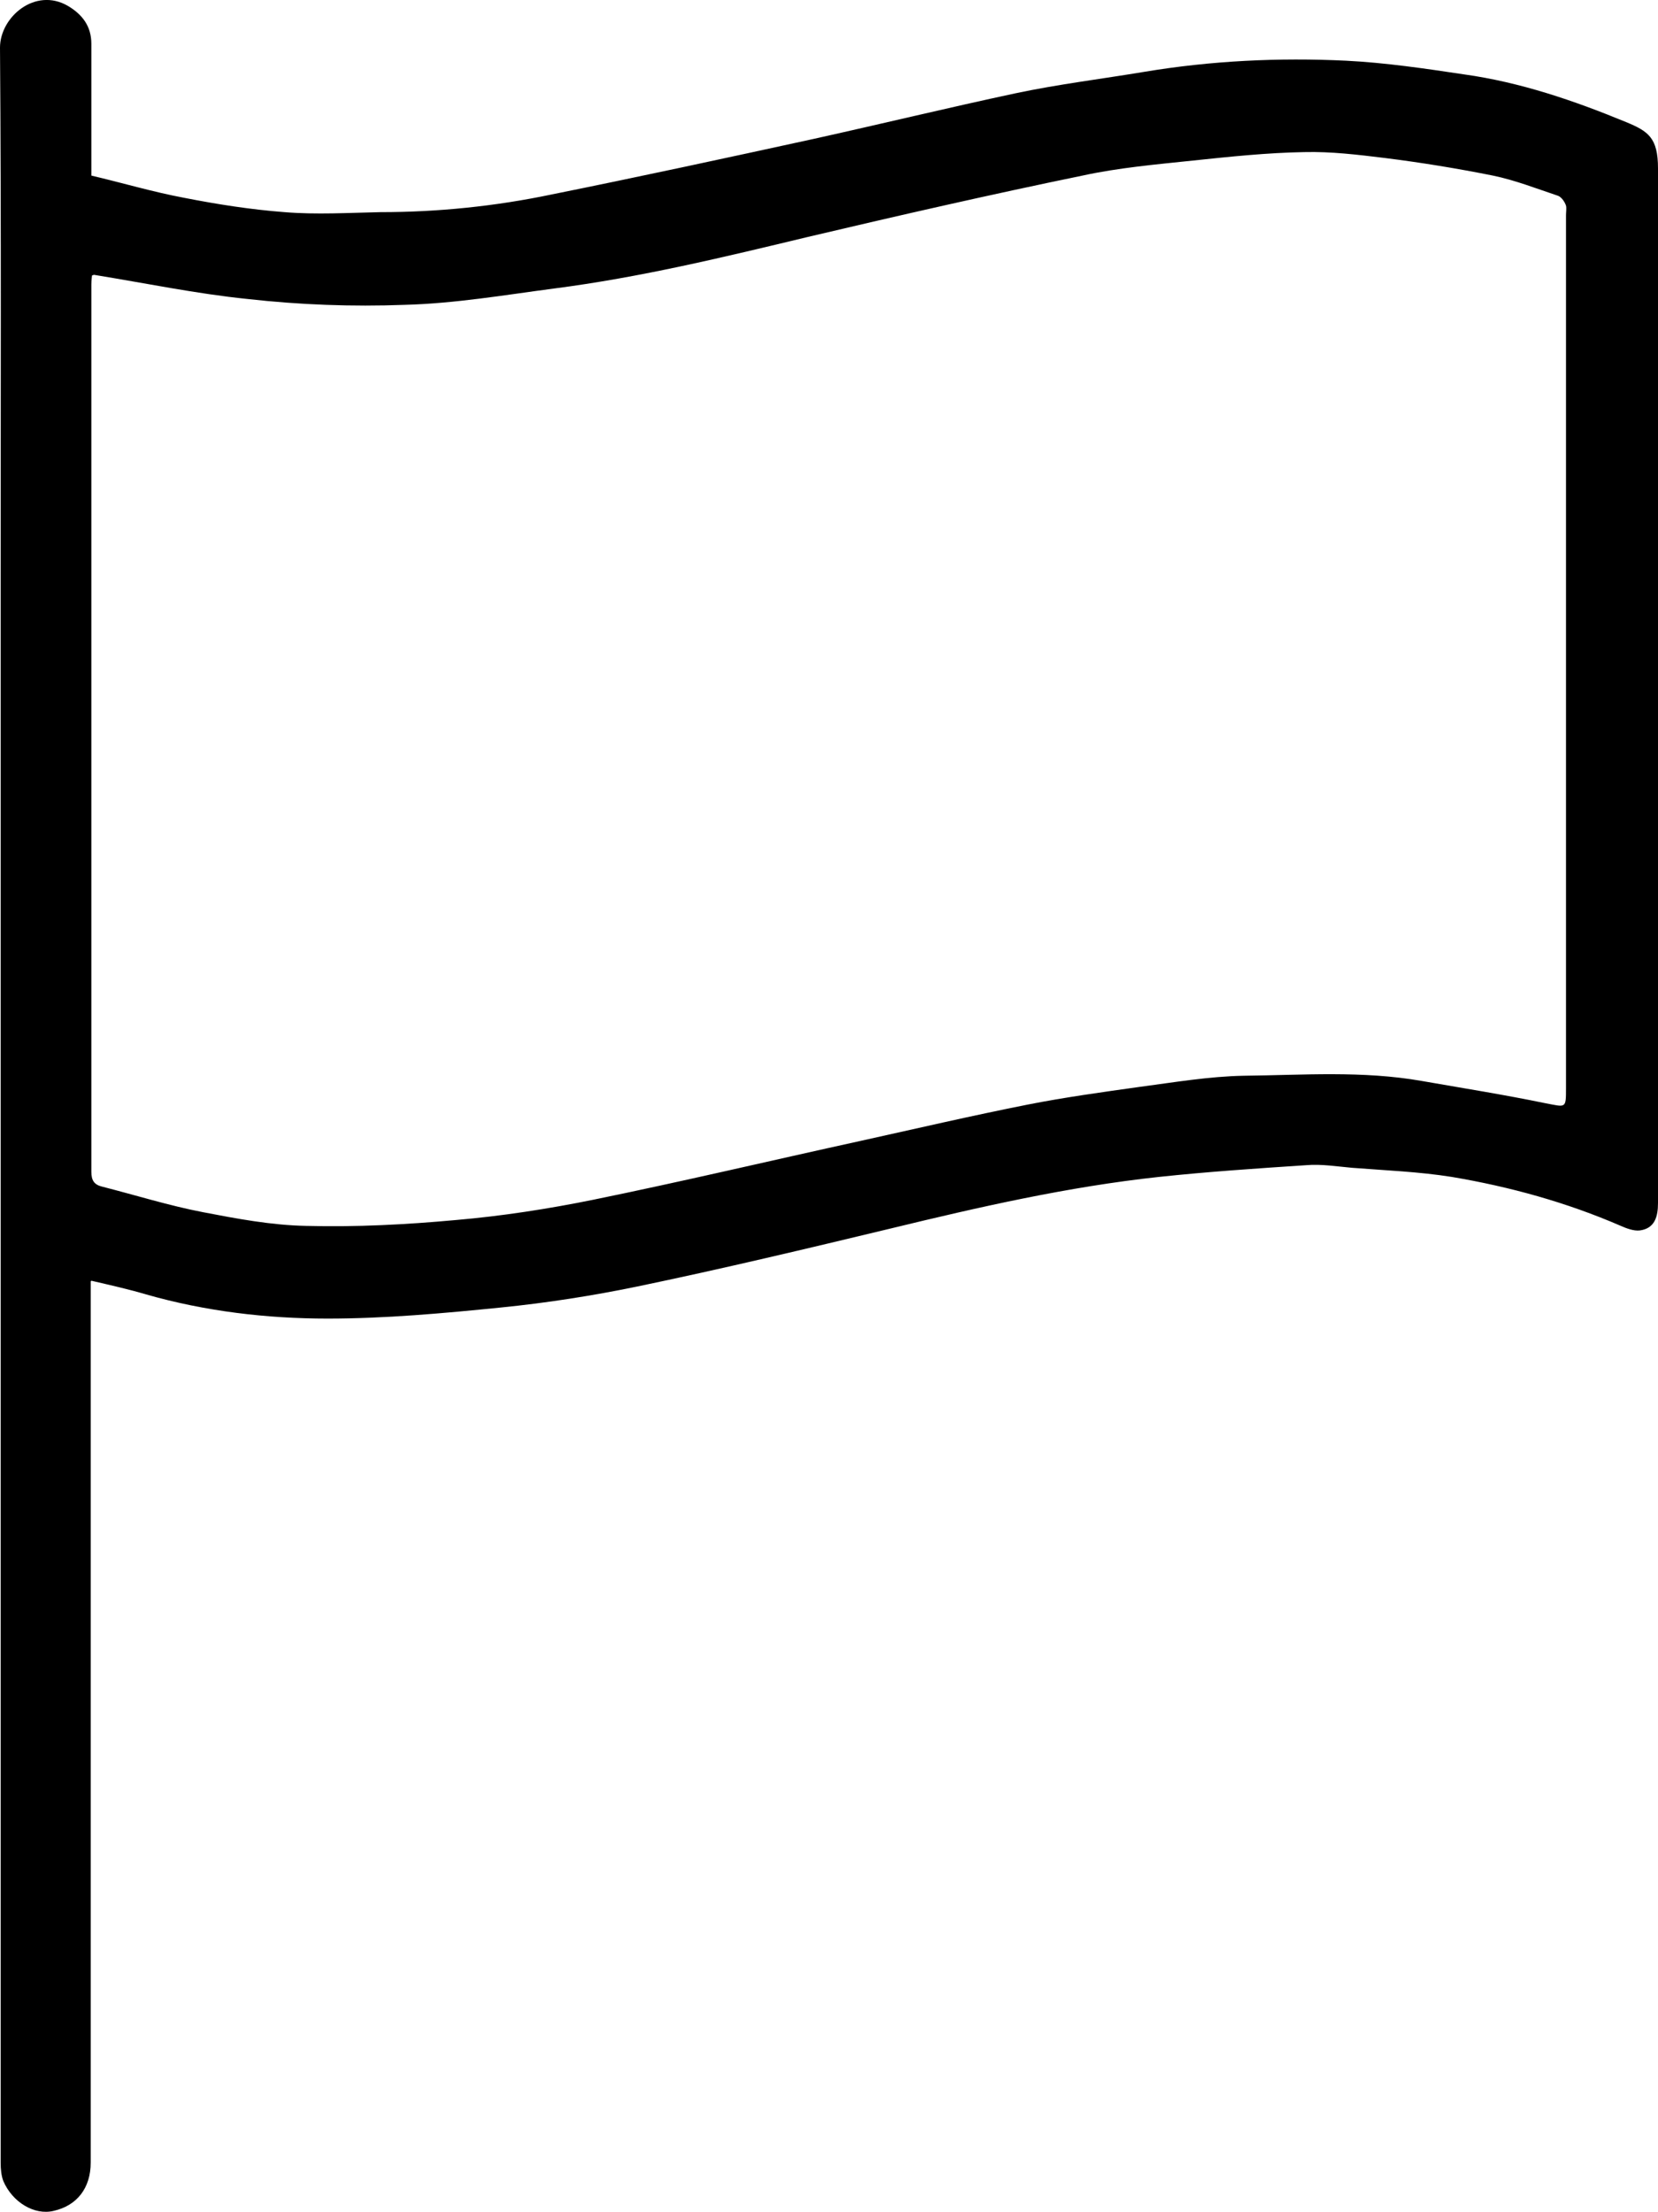 <?xml version="1.0" encoding="UTF-8"?><svg id="_レイヤー_2" xmlns="http://www.w3.org/2000/svg" width="25.41" height="33.89" viewBox="0 0 25.41 33.89"><g id="_フッター"><path d="M1.39,19.63v.29c0,4.4,0,8.81,0,13.21,0,.39-.21.66-.57.74-.29.07-.63-.13-.77-.46-.03-.08-.04-.18-.04-.28,0-8.1,0-16.2,0-24.3,0-2.7.01-5.4-.01-8.1C0,.26.54-.2,1.04.09c.22.13.36.31.36.58,0,.65,0,1.31,0,2.02.47.11.94.25,1.42.34.51.1,1.02.18,1.54.22.49.04.98.01,1.47,0,.88,0,1.76-.09,2.62-.27,1.34-.27,2.68-.56,4.01-.85,1.04-.23,2.07-.48,3.1-.7.66-.14,1.32-.22,1.98-.33,1.02-.17,2.06-.22,3.09-.17.6.03,1.21.12,1.81.21.86.12,1.68.4,2.48.73.34.14.49.24.49.71,0,5.28,0,10.56,0,15.85,0,.21-.05.39-.28.42-.09.01-.2-.03-.29-.07-.83-.36-1.7-.6-2.59-.75-.5-.08-1.02-.1-1.53-.14-.23-.02-.47-.06-.7-.04-.76.05-1.51.1-2.26.18-1.39.15-2.75.46-4.11.79-1.29.31-2.59.62-3.89.89-.68.14-1.38.25-2.08.32-.89.09-1.78.17-2.66.17-.93,0-1.87-.11-2.78-.37-.27-.08-.54-.14-.84-.21ZM1.41,4.22s-.01.08-.01.14c0,4.53,0,9.06,0,13.59,0,.13.04.2.17.23.51.13,1.02.29,1.54.39.52.1,1.05.2,1.58.21.77.02,1.54-.02,2.3-.09.7-.06,1.41-.17,2.1-.31,1.37-.28,2.72-.6,4.09-.9.86-.19,1.72-.39,2.58-.56.56-.11,1.14-.19,1.71-.27.53-.07,1.06-.16,1.59-.17.91-.01,1.82-.08,2.73.08.63.11,1.26.21,1.89.34.32.06.32.09.32-.23,0-4.46,0-8.91,0-13.37,0-.05.01-.11,0-.15-.02-.06-.07-.13-.12-.15-.33-.11-.66-.24-1-.31-.55-.11-1.1-.2-1.66-.27-.41-.05-.82-.1-1.23-.09-.57.01-1.14.07-1.71.13-.57.06-1.14.11-1.69.23-1.41.29-2.81.61-4.21.94-1.29.31-2.57.62-3.89.79-.76.1-1.52.23-2.29.25-.8.03-1.61,0-2.41-.09-.78-.08-1.55-.24-2.35-.37Z"/></g></svg>
